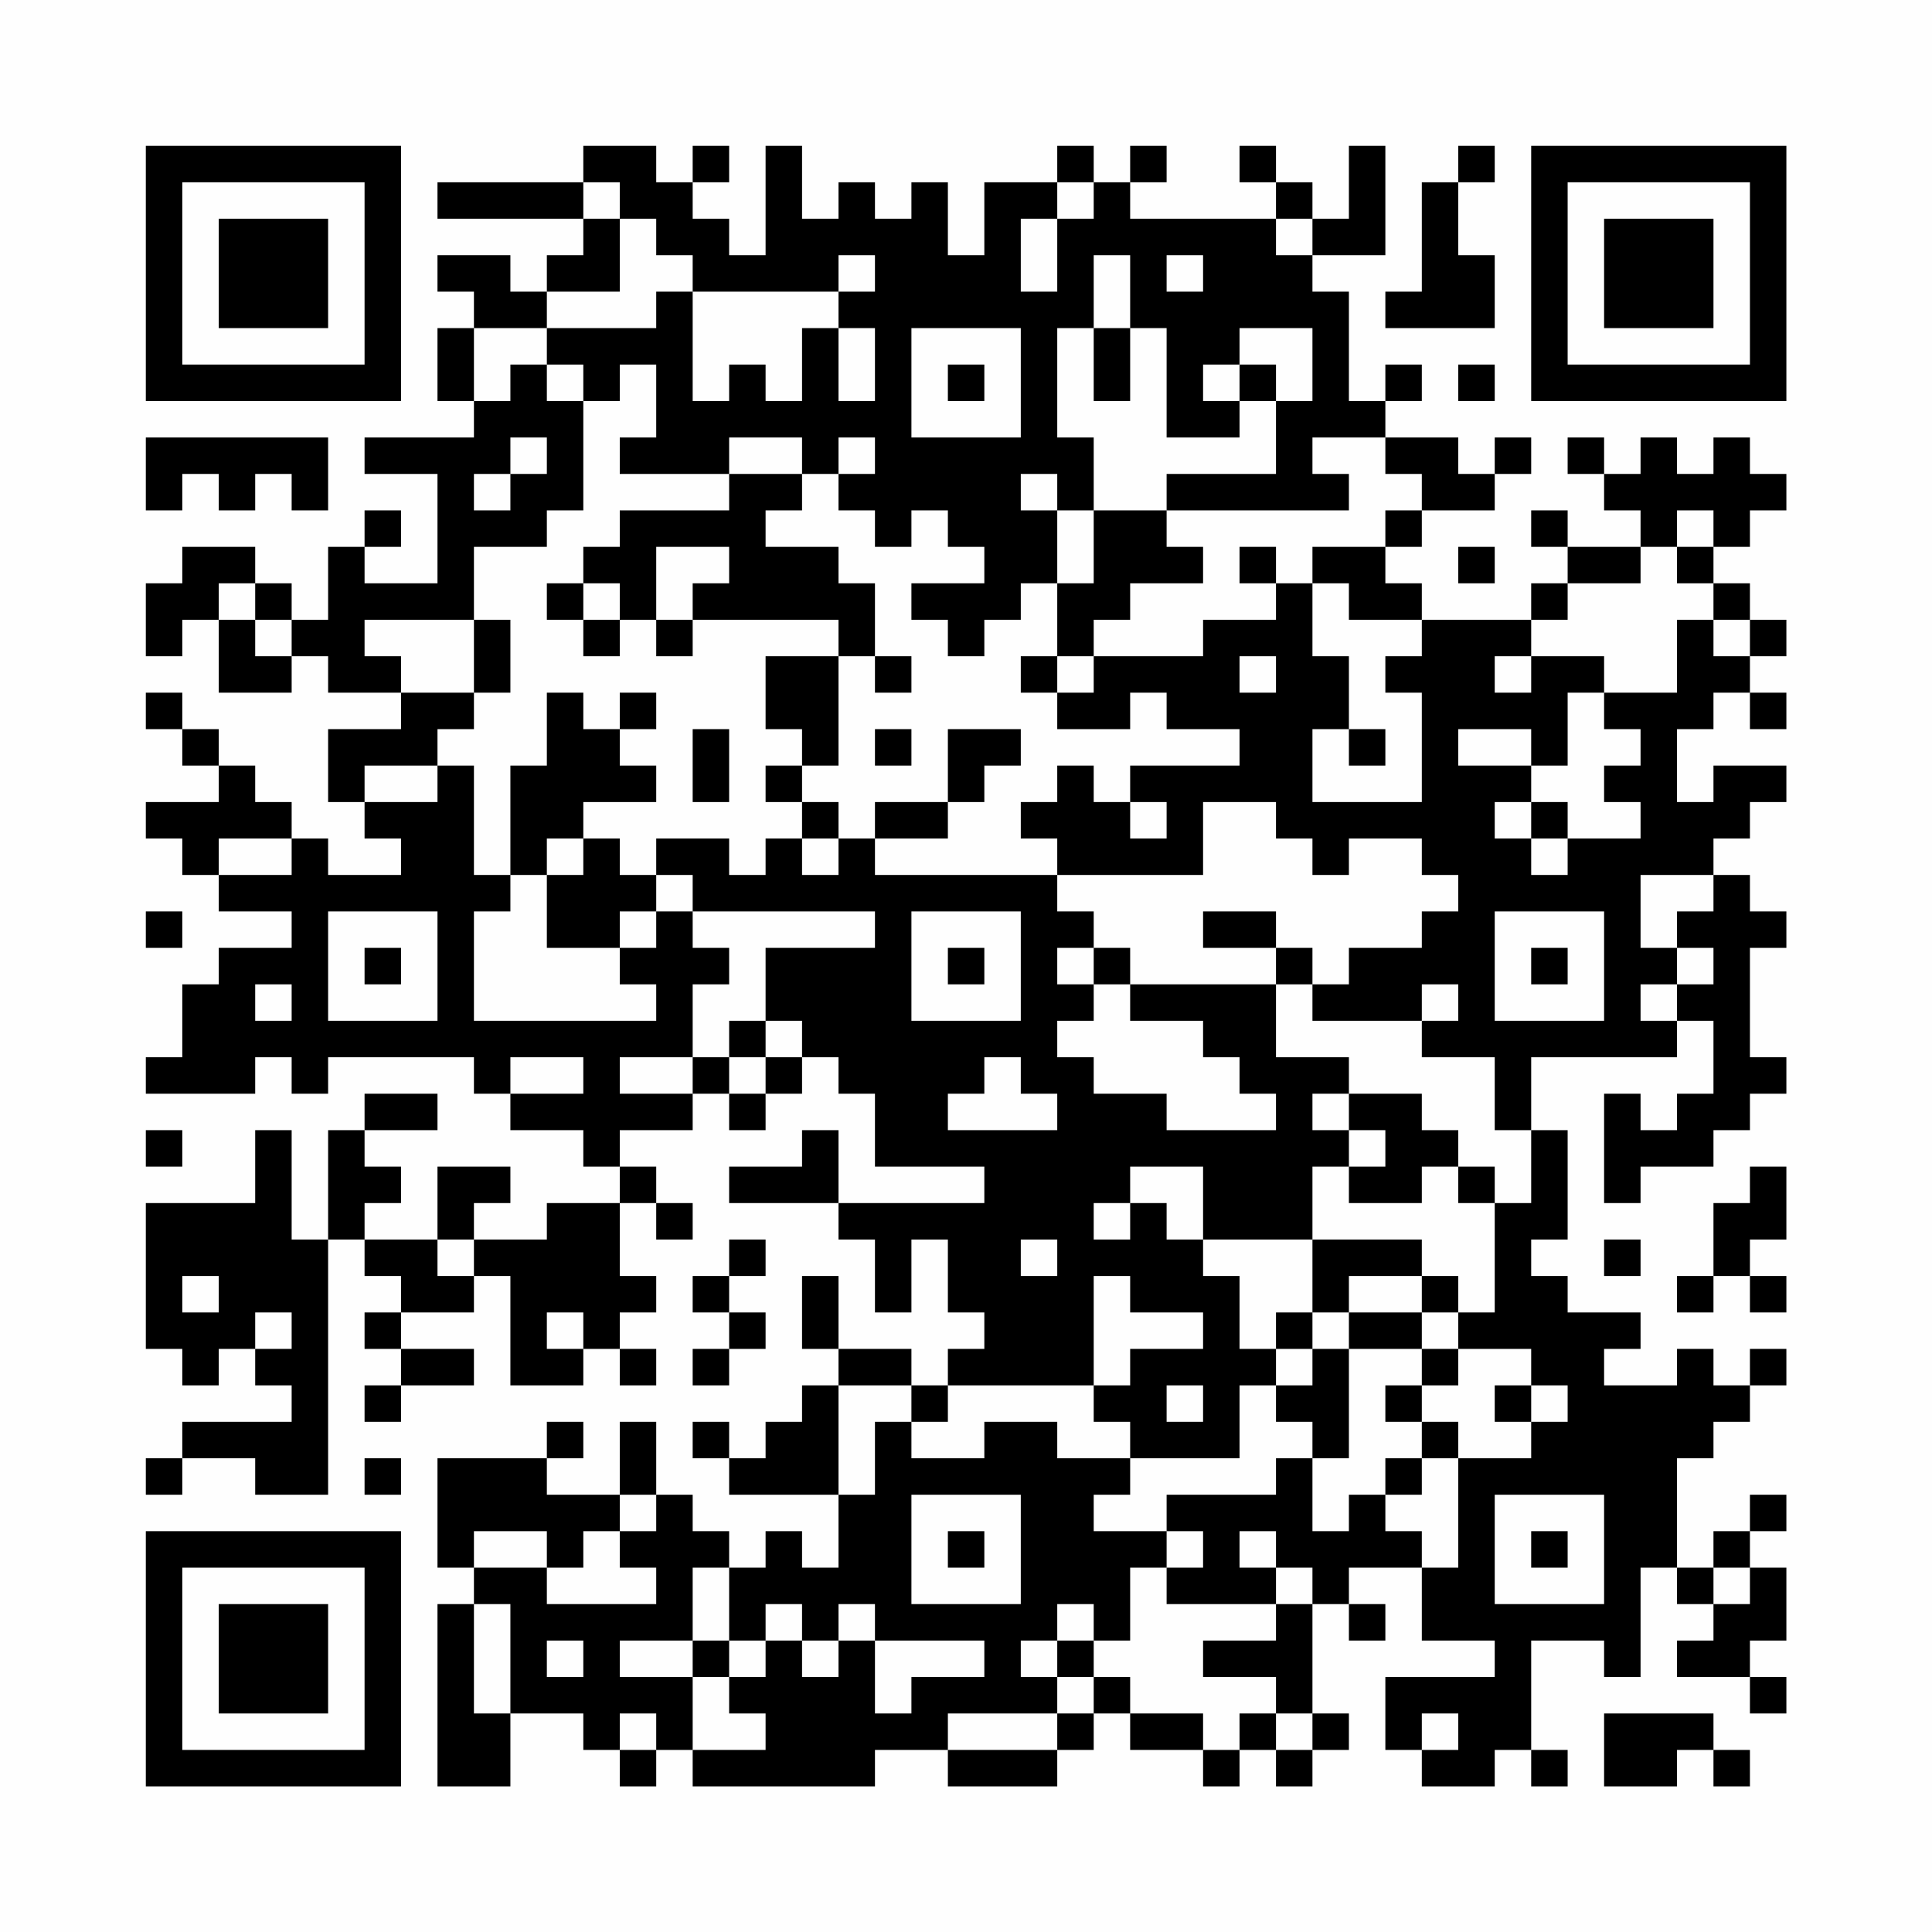 <?xml version="1.0" encoding="UTF-8"?>
<svg xmlns="http://www.w3.org/2000/svg" version="1.1" width="200" height="200" viewBox="0 0 200 200"><rect x="0" y="0" width="200" height="200" fill="#fefefe"/><g transform="scale(3.774)"><g transform="translate(4,4)"><path fill-rule="evenodd" d="M12 0L12 1L8 1L8 2L12 2L12 3L11 3L11 4L10 4L10 3L8 3L8 4L9 4L9 5L8 5L8 7L9 7L9 8L6 8L6 9L8 9L8 12L6 12L6 11L7 11L7 10L6 10L6 11L5 11L5 13L4 13L4 12L3 12L3 11L1 11L1 12L0 12L0 14L1 14L1 13L2 13L2 15L4 15L4 14L5 14L5 15L7 15L7 16L5 16L5 18L6 18L6 19L7 19L7 20L5 20L5 19L4 19L4 18L3 18L3 17L2 17L2 16L1 16L1 15L0 15L0 16L1 16L1 17L2 17L2 18L0 18L0 19L1 19L1 20L2 20L2 21L4 21L4 22L2 22L2 23L1 23L1 25L0 25L0 26L3 26L3 25L4 25L4 26L5 26L5 25L9 25L9 26L10 26L10 27L12 27L12 28L13 28L13 29L11 29L11 30L9 30L9 29L10 29L10 28L8 28L8 30L6 30L6 29L7 29L7 28L6 28L6 27L8 27L8 26L6 26L6 27L5 27L5 30L4 30L4 27L3 27L3 29L0 29L0 33L1 33L1 34L2 34L2 33L3 33L3 34L4 34L4 35L1 35L1 36L0 36L0 37L1 37L1 36L3 36L3 37L5 37L5 30L6 30L6 31L7 31L7 32L6 32L6 33L7 33L7 34L6 34L6 35L7 35L7 34L9 34L9 33L7 33L7 32L9 32L9 31L10 31L10 34L12 34L12 33L13 33L13 34L14 34L14 33L13 33L13 32L14 32L14 31L13 31L13 29L14 29L14 30L15 30L15 29L14 29L14 28L13 28L13 27L15 27L15 26L16 26L16 27L17 27L17 26L18 26L18 25L19 25L19 26L20 26L20 28L23 28L23 29L19 29L19 27L18 27L18 28L16 28L16 29L19 29L19 30L20 30L20 32L21 32L21 30L22 30L22 32L23 32L23 33L22 33L22 34L21 34L21 33L19 33L19 31L18 31L18 33L19 33L19 34L18 34L18 35L17 35L17 36L16 36L16 35L15 35L15 36L16 36L16 37L19 37L19 39L18 39L18 38L17 38L17 39L16 39L16 38L15 38L15 37L14 37L14 35L13 35L13 37L11 37L11 36L12 36L12 35L11 35L11 36L8 36L8 39L9 39L9 40L8 40L8 45L10 45L10 43L12 43L12 44L13 44L13 45L14 45L14 44L15 44L15 45L20 45L20 44L22 44L22 45L25 45L25 44L26 44L26 43L27 43L27 44L29 44L29 45L30 45L30 44L31 44L31 45L32 45L32 44L33 44L33 43L32 43L32 40L33 40L33 41L34 41L34 40L33 40L33 39L35 39L35 41L37 41L37 42L34 42L34 44L35 44L35 45L37 45L37 44L38 44L38 45L39 45L39 44L38 44L38 41L40 41L40 42L41 42L41 39L42 39L42 40L43 40L43 41L42 41L42 42L44 42L44 43L45 43L45 42L44 42L44 41L45 41L45 39L44 39L44 38L45 38L45 37L44 37L44 38L43 38L43 39L42 39L42 36L43 36L43 35L44 35L44 34L45 34L45 33L44 33L44 34L43 34L43 33L42 33L42 34L40 34L40 33L41 33L41 32L39 32L39 31L38 31L38 30L39 30L39 27L38 27L38 25L42 25L42 24L43 24L43 26L42 26L42 27L41 27L41 26L40 26L40 29L41 29L41 28L43 28L43 27L44 27L44 26L45 26L45 25L44 25L44 22L45 22L45 21L44 21L44 20L43 20L43 19L44 19L44 18L45 18L45 17L43 17L43 18L42 18L42 16L43 16L43 15L44 15L44 16L45 16L45 15L44 15L44 14L45 14L45 13L44 13L44 12L43 12L43 11L44 11L44 10L45 10L45 9L44 9L44 8L43 8L43 9L42 9L42 8L41 8L41 9L40 9L40 8L39 8L39 9L40 9L40 10L41 10L41 11L39 11L39 10L38 10L38 11L39 11L39 12L38 12L38 13L35 13L35 12L34 12L34 11L35 11L35 10L37 10L37 9L38 9L38 8L37 8L37 9L36 9L36 8L34 8L34 7L35 7L35 6L34 6L34 7L33 7L33 4L32 4L32 3L34 3L34 0L33 0L33 2L32 2L32 1L31 1L31 0L30 0L30 1L31 1L31 2L27 2L27 1L28 1L28 0L27 0L27 1L26 1L26 0L25 0L25 1L23 1L23 3L22 3L22 1L21 1L21 2L20 2L20 1L19 1L19 2L18 2L18 0L17 0L17 3L16 3L16 2L15 2L15 1L16 1L16 0L15 0L15 1L14 1L14 0ZM36 0L36 1L35 1L35 4L34 4L34 5L37 5L37 3L36 3L36 1L37 1L37 0ZM12 1L12 2L13 2L13 4L11 4L11 5L9 5L9 7L10 7L10 6L11 6L11 7L12 7L12 10L11 10L11 11L9 11L9 13L6 13L6 14L7 14L7 15L9 15L9 16L8 16L8 17L6 17L6 18L8 18L8 17L9 17L9 20L10 20L10 21L9 21L9 24L14 24L14 23L13 23L13 22L14 22L14 21L15 21L15 22L16 22L16 23L15 23L15 25L13 25L13 26L15 26L15 25L16 25L16 26L17 26L17 25L18 25L18 24L17 24L17 22L20 22L20 21L15 21L15 20L14 20L14 19L16 19L16 20L17 20L17 19L18 19L18 20L19 20L19 19L20 19L20 20L25 20L25 21L26 21L26 22L25 22L25 23L26 23L26 24L25 24L25 25L26 25L26 26L28 26L28 27L31 27L31 26L30 26L30 25L29 25L29 24L27 24L27 23L31 23L31 25L33 25L33 26L32 26L32 27L33 27L33 28L32 28L32 30L29 30L29 28L27 28L27 29L26 29L26 30L27 30L27 29L28 29L28 30L29 30L29 31L30 31L30 33L31 33L31 34L30 34L30 36L27 36L27 35L26 35L26 34L27 34L27 33L29 33L29 32L27 32L27 31L26 31L26 34L22 34L22 35L21 35L21 34L19 34L19 37L20 37L20 35L21 35L21 36L23 36L23 35L25 35L25 36L27 36L27 37L26 37L26 38L28 38L28 39L27 39L27 41L26 41L26 40L25 40L25 41L24 41L24 42L25 42L25 43L22 43L22 44L25 44L25 43L26 43L26 42L27 42L27 43L29 43L29 44L30 44L30 43L31 43L31 44L32 44L32 43L31 43L31 42L29 42L29 41L31 41L31 40L32 40L32 39L31 39L31 38L30 38L30 39L31 39L31 40L28 40L28 39L29 39L29 38L28 38L28 37L31 37L31 36L32 36L32 38L33 38L33 37L34 37L34 38L35 38L35 39L36 39L36 36L38 36L38 35L39 35L39 34L38 34L38 33L36 33L36 32L37 32L37 29L38 29L38 27L37 27L37 25L35 25L35 24L36 24L36 23L35 23L35 24L32 24L32 23L33 23L33 22L35 22L35 21L36 21L36 20L35 20L35 19L33 19L33 20L32 20L32 19L31 19L31 18L29 18L29 20L25 20L25 19L24 19L24 18L25 18L25 17L26 17L26 18L27 18L27 19L28 19L28 18L27 18L27 17L30 17L30 16L28 16L28 15L27 15L27 16L25 16L25 15L26 15L26 14L29 14L29 13L31 13L31 12L32 12L32 14L33 14L33 16L32 16L32 18L35 18L35 15L34 15L34 14L35 14L35 13L33 13L33 12L32 12L32 11L34 11L34 10L35 10L35 9L34 9L34 8L32 8L32 9L33 9L33 10L28 10L28 9L31 9L31 7L32 7L32 5L30 5L30 6L29 6L29 7L30 7L30 8L28 8L28 5L27 5L27 3L26 3L26 5L25 5L25 8L26 8L26 10L25 10L25 9L24 9L24 10L25 10L25 12L24 12L24 13L23 13L23 14L22 14L22 13L21 13L21 12L23 12L23 11L22 11L22 10L21 10L21 11L20 11L20 10L19 10L19 9L20 9L20 8L19 8L19 9L18 9L18 8L16 8L16 9L13 9L13 8L14 8L14 6L13 6L13 7L12 7L12 6L11 6L11 5L14 5L14 4L15 4L15 7L16 7L16 6L17 6L17 7L18 7L18 5L19 5L19 7L20 7L20 5L19 5L19 4L20 4L20 3L19 3L19 4L15 4L15 3L14 3L14 2L13 2L13 1ZM25 1L25 2L24 2L24 4L25 4L25 2L26 2L26 1ZM31 2L31 3L32 3L32 2ZM28 3L28 4L29 4L29 3ZM21 5L21 8L24 8L24 5ZM26 5L26 7L27 7L27 5ZM22 6L22 7L23 7L23 6ZM30 6L30 7L31 7L31 6ZM36 6L36 7L37 7L37 6ZM0 8L0 10L1 10L1 9L2 9L2 10L3 10L3 9L4 9L4 10L5 10L5 8ZM10 8L10 9L9 9L9 10L10 10L10 9L11 9L11 8ZM16 9L16 10L13 10L13 11L12 11L12 12L11 12L11 13L12 13L12 14L13 14L13 13L14 13L14 14L15 14L15 13L19 13L19 14L17 14L17 16L18 16L18 17L17 17L17 18L18 18L18 19L19 19L19 18L18 18L18 17L19 17L19 14L20 14L20 15L21 15L21 14L20 14L20 12L19 12L19 11L17 11L17 10L18 10L18 9ZM26 10L26 12L25 12L25 14L24 14L24 15L25 15L25 14L26 14L26 13L27 13L27 12L29 12L29 11L28 11L28 10ZM42 10L42 11L41 11L41 12L39 12L39 13L38 13L38 14L37 14L37 15L38 15L38 14L40 14L40 15L39 15L39 17L38 17L38 16L36 16L36 17L38 17L38 18L37 18L37 19L38 19L38 20L39 20L39 19L41 19L41 18L40 18L40 17L41 17L41 16L40 16L40 15L42 15L42 13L43 13L43 14L44 14L44 13L43 13L43 12L42 12L42 11L43 11L43 10ZM14 11L14 13L15 13L15 12L16 12L16 11ZM30 11L30 12L31 12L31 11ZM36 11L36 12L37 12L37 11ZM2 12L2 13L3 13L3 14L4 14L4 13L3 13L3 12ZM12 12L12 13L13 13L13 12ZM9 13L9 15L10 15L10 13ZM30 14L30 15L31 15L31 14ZM11 15L11 17L10 17L10 20L11 20L11 22L13 22L13 21L14 21L14 20L13 20L13 19L12 19L12 18L14 18L14 17L13 17L13 16L14 16L14 15L13 15L13 16L12 16L12 15ZM15 16L15 18L16 18L16 16ZM20 16L20 17L21 17L21 16ZM22 16L22 18L20 18L20 19L22 19L22 18L23 18L23 17L24 17L24 16ZM33 16L33 17L34 17L34 16ZM38 18L38 19L39 19L39 18ZM2 19L2 20L4 20L4 19ZM11 19L11 20L12 20L12 19ZM41 20L41 22L42 22L42 23L41 23L41 24L42 24L42 23L43 23L43 22L42 22L42 21L43 21L43 20ZM0 21L0 22L1 22L1 21ZM5 21L5 24L8 24L8 21ZM21 21L21 24L24 24L24 21ZM29 21L29 22L31 22L31 23L32 23L32 22L31 22L31 21ZM37 21L37 24L40 24L40 21ZM6 22L6 23L7 23L7 22ZM22 22L22 23L23 23L23 22ZM26 22L26 23L27 23L27 22ZM38 22L38 23L39 23L39 22ZM3 23L3 24L4 24L4 23ZM16 24L16 25L17 25L17 24ZM10 25L10 26L12 26L12 25ZM23 25L23 26L22 26L22 27L25 27L25 26L24 26L24 25ZM33 26L33 27L34 27L34 28L33 28L33 29L35 29L35 28L36 28L36 29L37 29L37 28L36 28L36 27L35 27L35 26ZM0 27L0 28L1 28L1 27ZM44 28L44 29L43 29L43 31L42 31L42 32L43 32L43 31L44 31L44 32L45 32L45 31L44 31L44 30L45 30L45 28ZM8 30L8 31L9 31L9 30ZM16 30L16 31L15 31L15 32L16 32L16 33L15 33L15 34L16 34L16 33L17 33L17 32L16 32L16 31L17 31L17 30ZM24 30L24 31L25 31L25 30ZM32 30L32 32L31 32L31 33L32 33L32 34L31 34L31 35L32 35L32 36L33 36L33 33L35 33L35 34L34 34L34 35L35 35L35 36L34 36L34 37L35 37L35 36L36 36L36 35L35 35L35 34L36 34L36 33L35 33L35 32L36 32L36 31L35 31L35 30ZM40 30L40 31L41 31L41 30ZM1 31L1 32L2 32L2 31ZM33 31L33 32L32 32L32 33L33 33L33 32L35 32L35 31ZM3 32L3 33L4 33L4 32ZM11 32L11 33L12 33L12 32ZM28 34L28 35L29 35L29 34ZM37 34L37 35L38 35L38 34ZM6 36L6 37L7 37L7 36ZM13 37L13 38L12 38L12 39L11 39L11 38L9 38L9 39L11 39L11 40L14 40L14 39L13 39L13 38L14 38L14 37ZM21 37L21 40L24 40L24 37ZM37 37L37 40L40 40L40 37ZM22 38L22 39L23 39L23 38ZM38 38L38 39L39 39L39 38ZM15 39L15 41L13 41L13 42L15 42L15 44L17 44L17 43L16 43L16 42L17 42L17 41L18 41L18 42L19 42L19 41L20 41L20 43L21 43L21 42L23 42L23 41L20 41L20 40L19 40L19 41L18 41L18 40L17 40L17 41L16 41L16 39ZM43 39L43 40L44 40L44 39ZM9 40L9 43L10 43L10 40ZM11 41L11 42L12 42L12 41ZM15 41L15 42L16 42L16 41ZM25 41L25 42L26 42L26 41ZM13 43L13 44L14 44L14 43ZM35 43L35 44L36 44L36 43ZM40 43L40 45L42 45L42 44L43 44L43 45L44 45L44 44L43 44L43 43ZM0 0L0 7L7 7L7 0ZM1 1L1 6L6 6L6 1ZM2 2L2 5L5 5L5 2ZM38 0L38 7L45 7L45 0ZM39 1L39 6L44 6L44 1ZM40 2L40 5L43 5L43 2ZM0 38L0 45L7 45L7 38ZM1 39L1 44L6 44L6 39ZM2 40L2 43L5 43L5 40Z" fill="#000000"/></g></g></svg>
